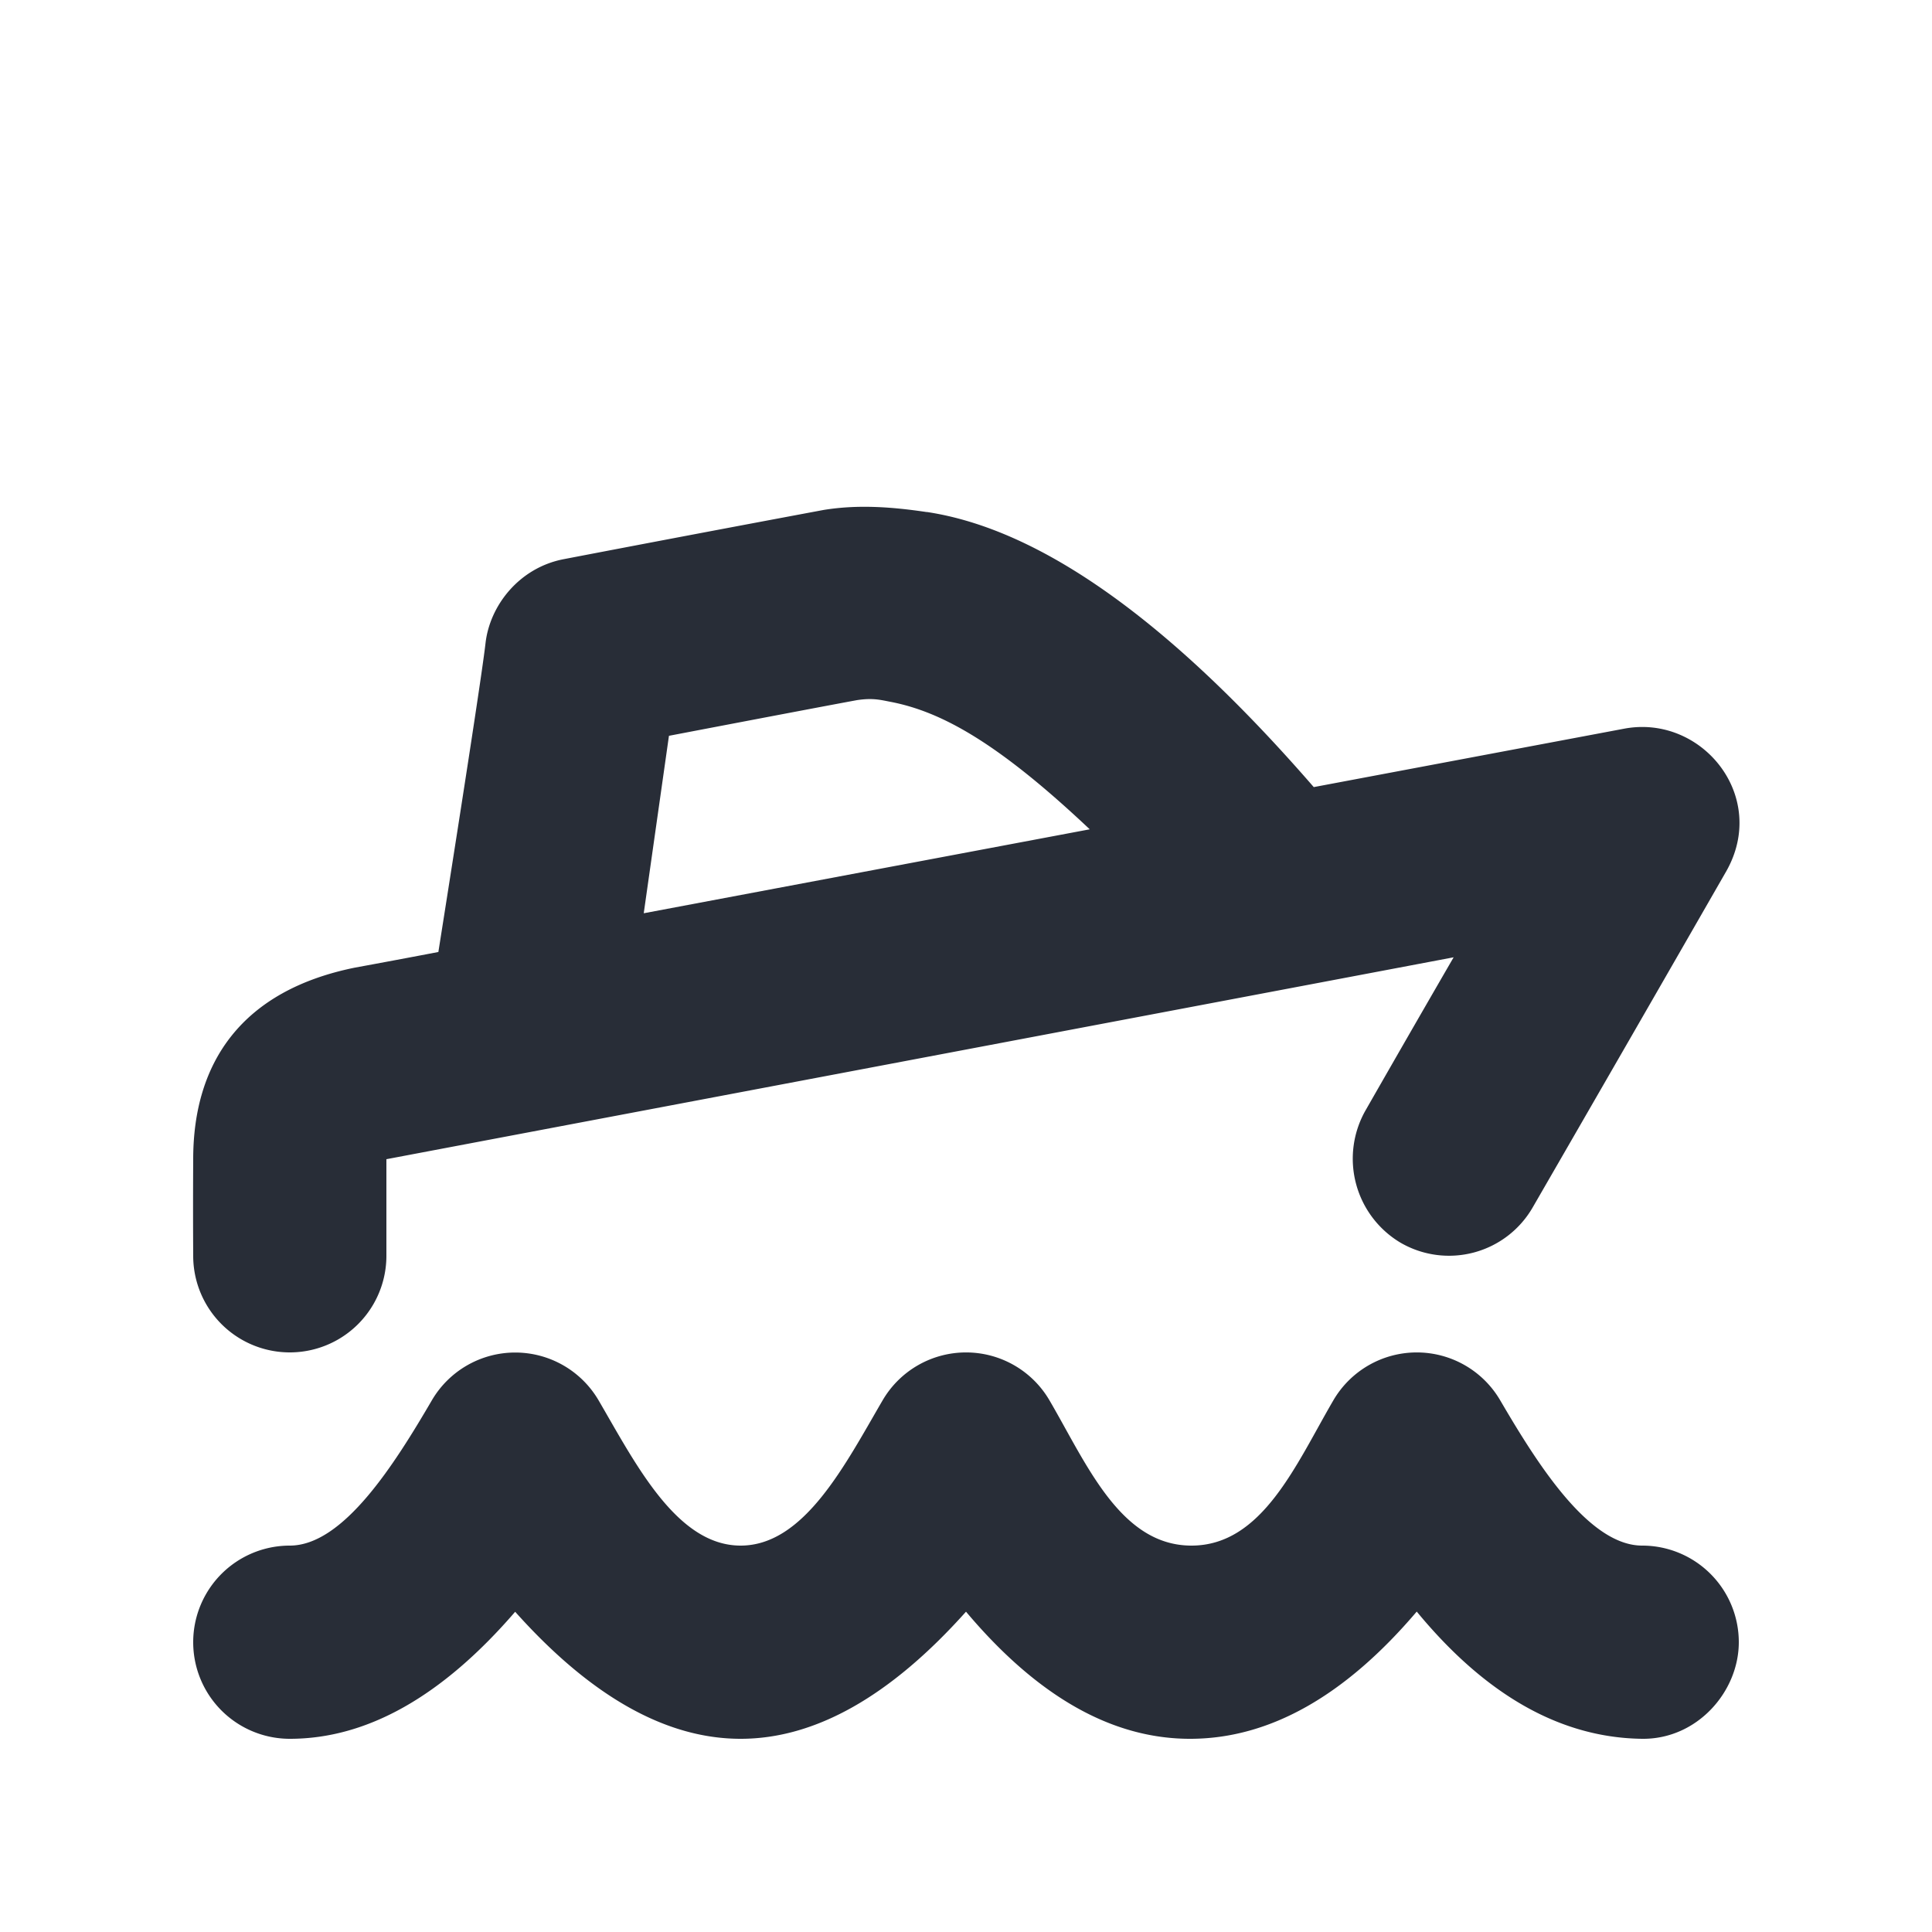 <svg xmlns="http://www.w3.org/2000/svg" id="transportation-regular-speedboat-20" width="20" height="20" viewBox="0 0 20 20"><g fill="none" fill-rule="evenodd" class="symbols"><g fill="#282D37" class="speedboat"><path d="M6.197 14.497c.386.662.81 1.503 1.47 1.503.66 0 1.083-.842 1.47-1.504a1 1 0 0 1 1.727 0c.386.661.734 1.504 1.47 1.504.734 0 1.083-.843 1.469-1.504a1 1 0 0 1 1.727 0c.386.66.917 1.504 1.47 1.504a1 1 0 0 1 1 1c0 .513-.432 1.006-1 1-.84-.01-1.618-.448-2.334-1.317-.742.873-1.52 1.312-2.333 1.317-.813.005-1.59-.433-2.333-1.316C9.216 17.561 8.438 18 7.667 18c-.772 0-1.55-.438-2.334-1.315C4.576 17.562 3.799 18 3 18a1 1 0 0 1 0-2c.554 0 1.083-.841 1.47-1.503a1 1 0 0 1 1.727 0ZM9.594 5.3c1.177.177 2.512 1.126 4.006 2.848l3.215-.605c.803-.15 1.499.703 1.052 1.482a1481.57 1481.57 0 0 1-2 3.473 1 1 0 0 1-1.366.368 1.012 1.012 0 0 1-.368-1.366c.303-.53.608-1.06.915-1.59L4 12v1a1 1 0 0 1-2 0 82.991 82.991 0 0 1 0-1c0-1.01.51-1.747 1.673-1.983.289-.053.577-.107.865-.162.295-1.867.458-2.933.488-3.196.045-.396.353-.782.807-.87.896-.172 1.794-.342 2.693-.51.35-.057.7-.033 1.068.022ZM8.87 7.248c-.25.046-.899.169-1.945.369l-.261 1.837 4.617-.869c-.965-.911-1.548-1.221-2.064-1.32-.104-.02-.183-.042-.347-.017Z" class="color"/></g></g></svg>